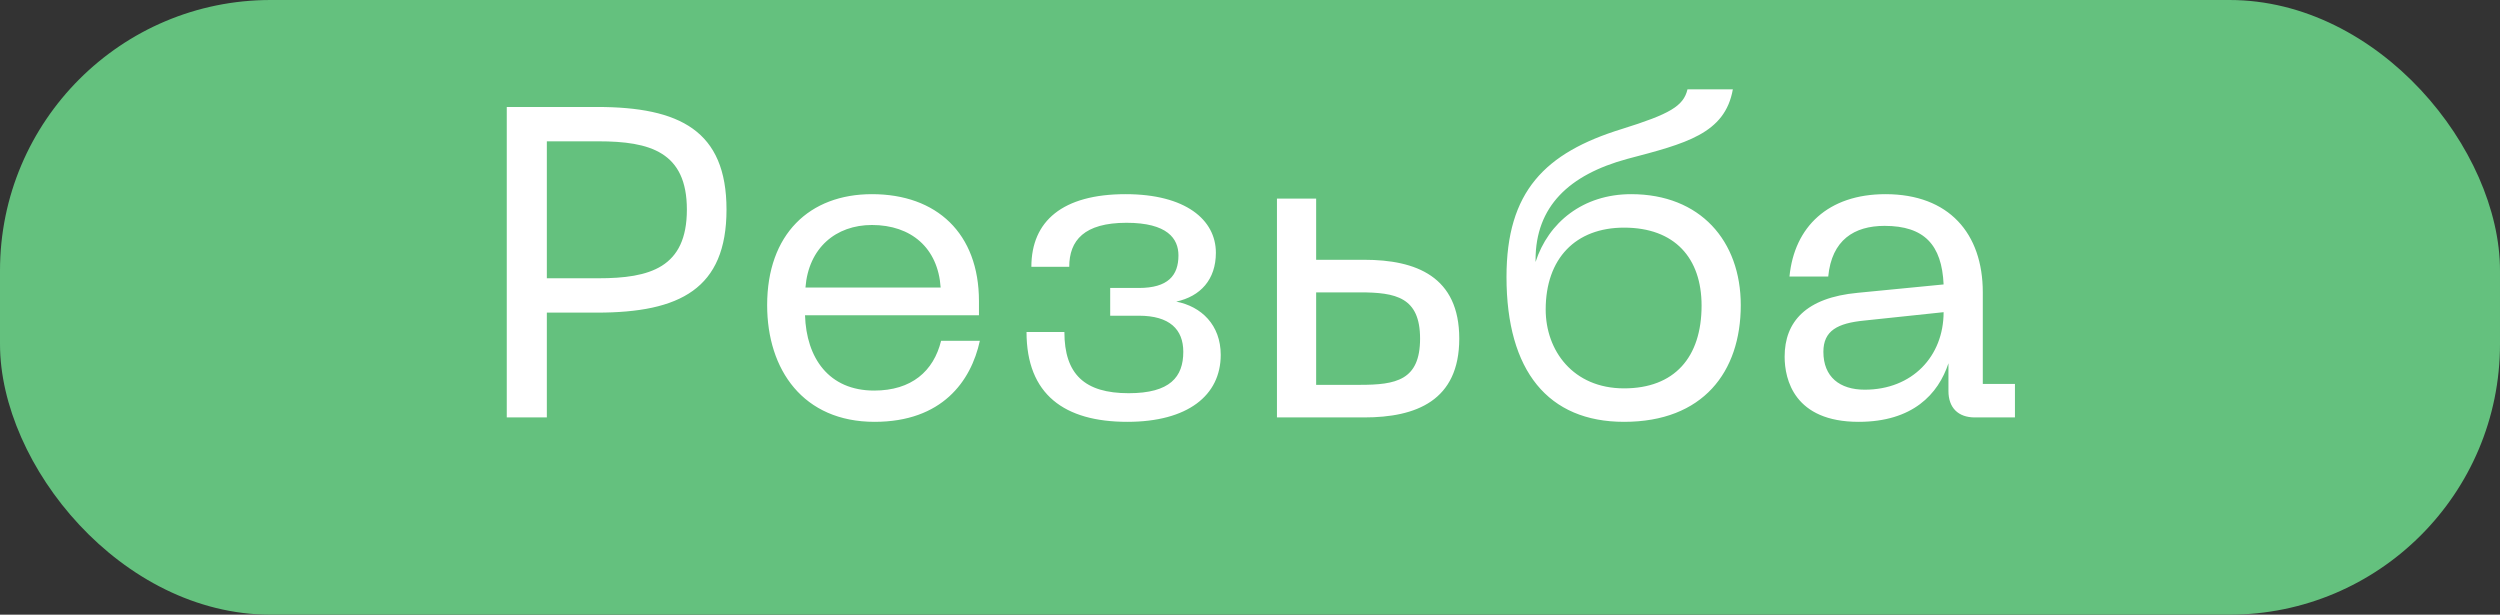 <svg width="545" height="134" viewBox="0 0 545 134" fill="none" xmlns="http://www.w3.org/2000/svg">
<rect x="0" y="0" width="545" height="134" fill="#333333" stroke="none"/>
<rect width="545" height="134" rx="59" fill="#64C17E"/>
<path d="M110.475 91V23.32H130.155C148.203 23.32 158.379 28.504 158.379 45.688C158.379 62.968 148.203 68.152 130.155 68.152H119.211V91H110.475ZM119.211 60.664H130.443C141.675 60.664 149.739 58.36 149.739 45.688C149.739 33.112 141.675 30.808 130.443 30.808H119.211V60.664ZM167.238 66.52C167.238 51.064 176.454 42.328 190.086 42.328C204.198 42.328 213.414 50.872 213.414 65.656V68.728H175.494C175.782 78.04 180.678 85.144 190.566 85.144C198.726 85.144 203.526 80.92 205.158 74.296H213.606C211.686 83.128 205.35 91.96 190.661 91.96C175.109 91.96 167.238 80.632 167.238 66.52ZM175.59 62.68H205.062C204.486 54.04 198.63 49.048 190.086 49.048C182.214 49.048 176.262 54.04 175.59 62.68ZM232.038 72.376C232.038 81.592 236.454 85.72 246.054 85.72C255.078 85.72 257.958 82.168 257.958 76.696C257.958 71.8 254.982 68.824 248.262 68.824H242.022V62.776H248.262C254.598 62.776 256.902 60.088 256.902 55.672C256.902 52.024 254.502 48.568 245.574 48.568C236.358 48.568 233.094 52.408 233.094 58.168H224.838C224.838 48.184 231.654 42.328 245.382 42.328C258.438 42.328 265.062 47.896 265.062 55.096C265.062 60.952 261.702 64.6 256.422 65.752C261.894 66.808 266.118 70.84 266.118 77.368C266.118 86.2 258.918 91.96 245.766 91.96C232.038 91.96 223.782 86.008 223.782 72.376H232.038ZM297.384 56.632C308.712 56.632 318.12 60.28 318.12 73.816C318.12 87.352 308.712 91 297.384 91H278.376V43.288H286.92V56.632H297.384ZM286.92 83.896H296.424C304.296 83.896 309.576 82.936 309.576 73.816C309.576 64.792 304.296 63.736 296.424 63.736H286.92V83.896ZM328.416 60.376C328.416 41.752 336.768 33.304 353.568 28.12C364.032 24.856 367.008 23.128 367.872 19.48H377.76C376.032 29.176 367.488 31.288 354.72 34.648C342.048 38.104 334.752 45.016 334.752 56.632V57.112C337.536 48.472 345.12 42.328 355.584 42.328C370.656 42.328 379.488 52.504 379.488 66.52C379.488 81.112 371.232 91.96 354.048 91.96C337.536 91.96 328.416 80.92 328.416 60.376ZM336.96 67.48C336.96 76.408 342.912 84.664 354.048 84.664C364.992 84.664 370.944 77.944 370.944 66.616C370.944 56.248 365.088 49.624 354.048 49.624C343.488 49.624 336.96 56.344 336.96 67.48ZM389.05 77.752C389.05 70.168 393.658 64.888 404.986 63.832L423.706 62.008C423.322 53.368 419.482 49.24 410.842 49.24C404.218 49.24 399.322 52.312 398.554 60.28H390.106C391.162 49.432 398.554 42.328 411.034 42.328C424.858 42.328 432.25 50.872 432.25 63.736V83.704H439.258V91H430.522C426.874 91 424.762 88.888 424.762 85.24V79.192C422.554 85.912 416.986 91.96 405.178 91.96C391.162 91.96 389.05 82.744 389.05 77.752ZM397.498 76.696C397.498 82.168 401.05 84.952 406.522 84.952C416.89 84.952 423.706 77.656 423.706 68.056L406.426 69.88C400.57 70.456 397.498 72.088 397.498 76.696Z" fill="white"/>
</svg>
